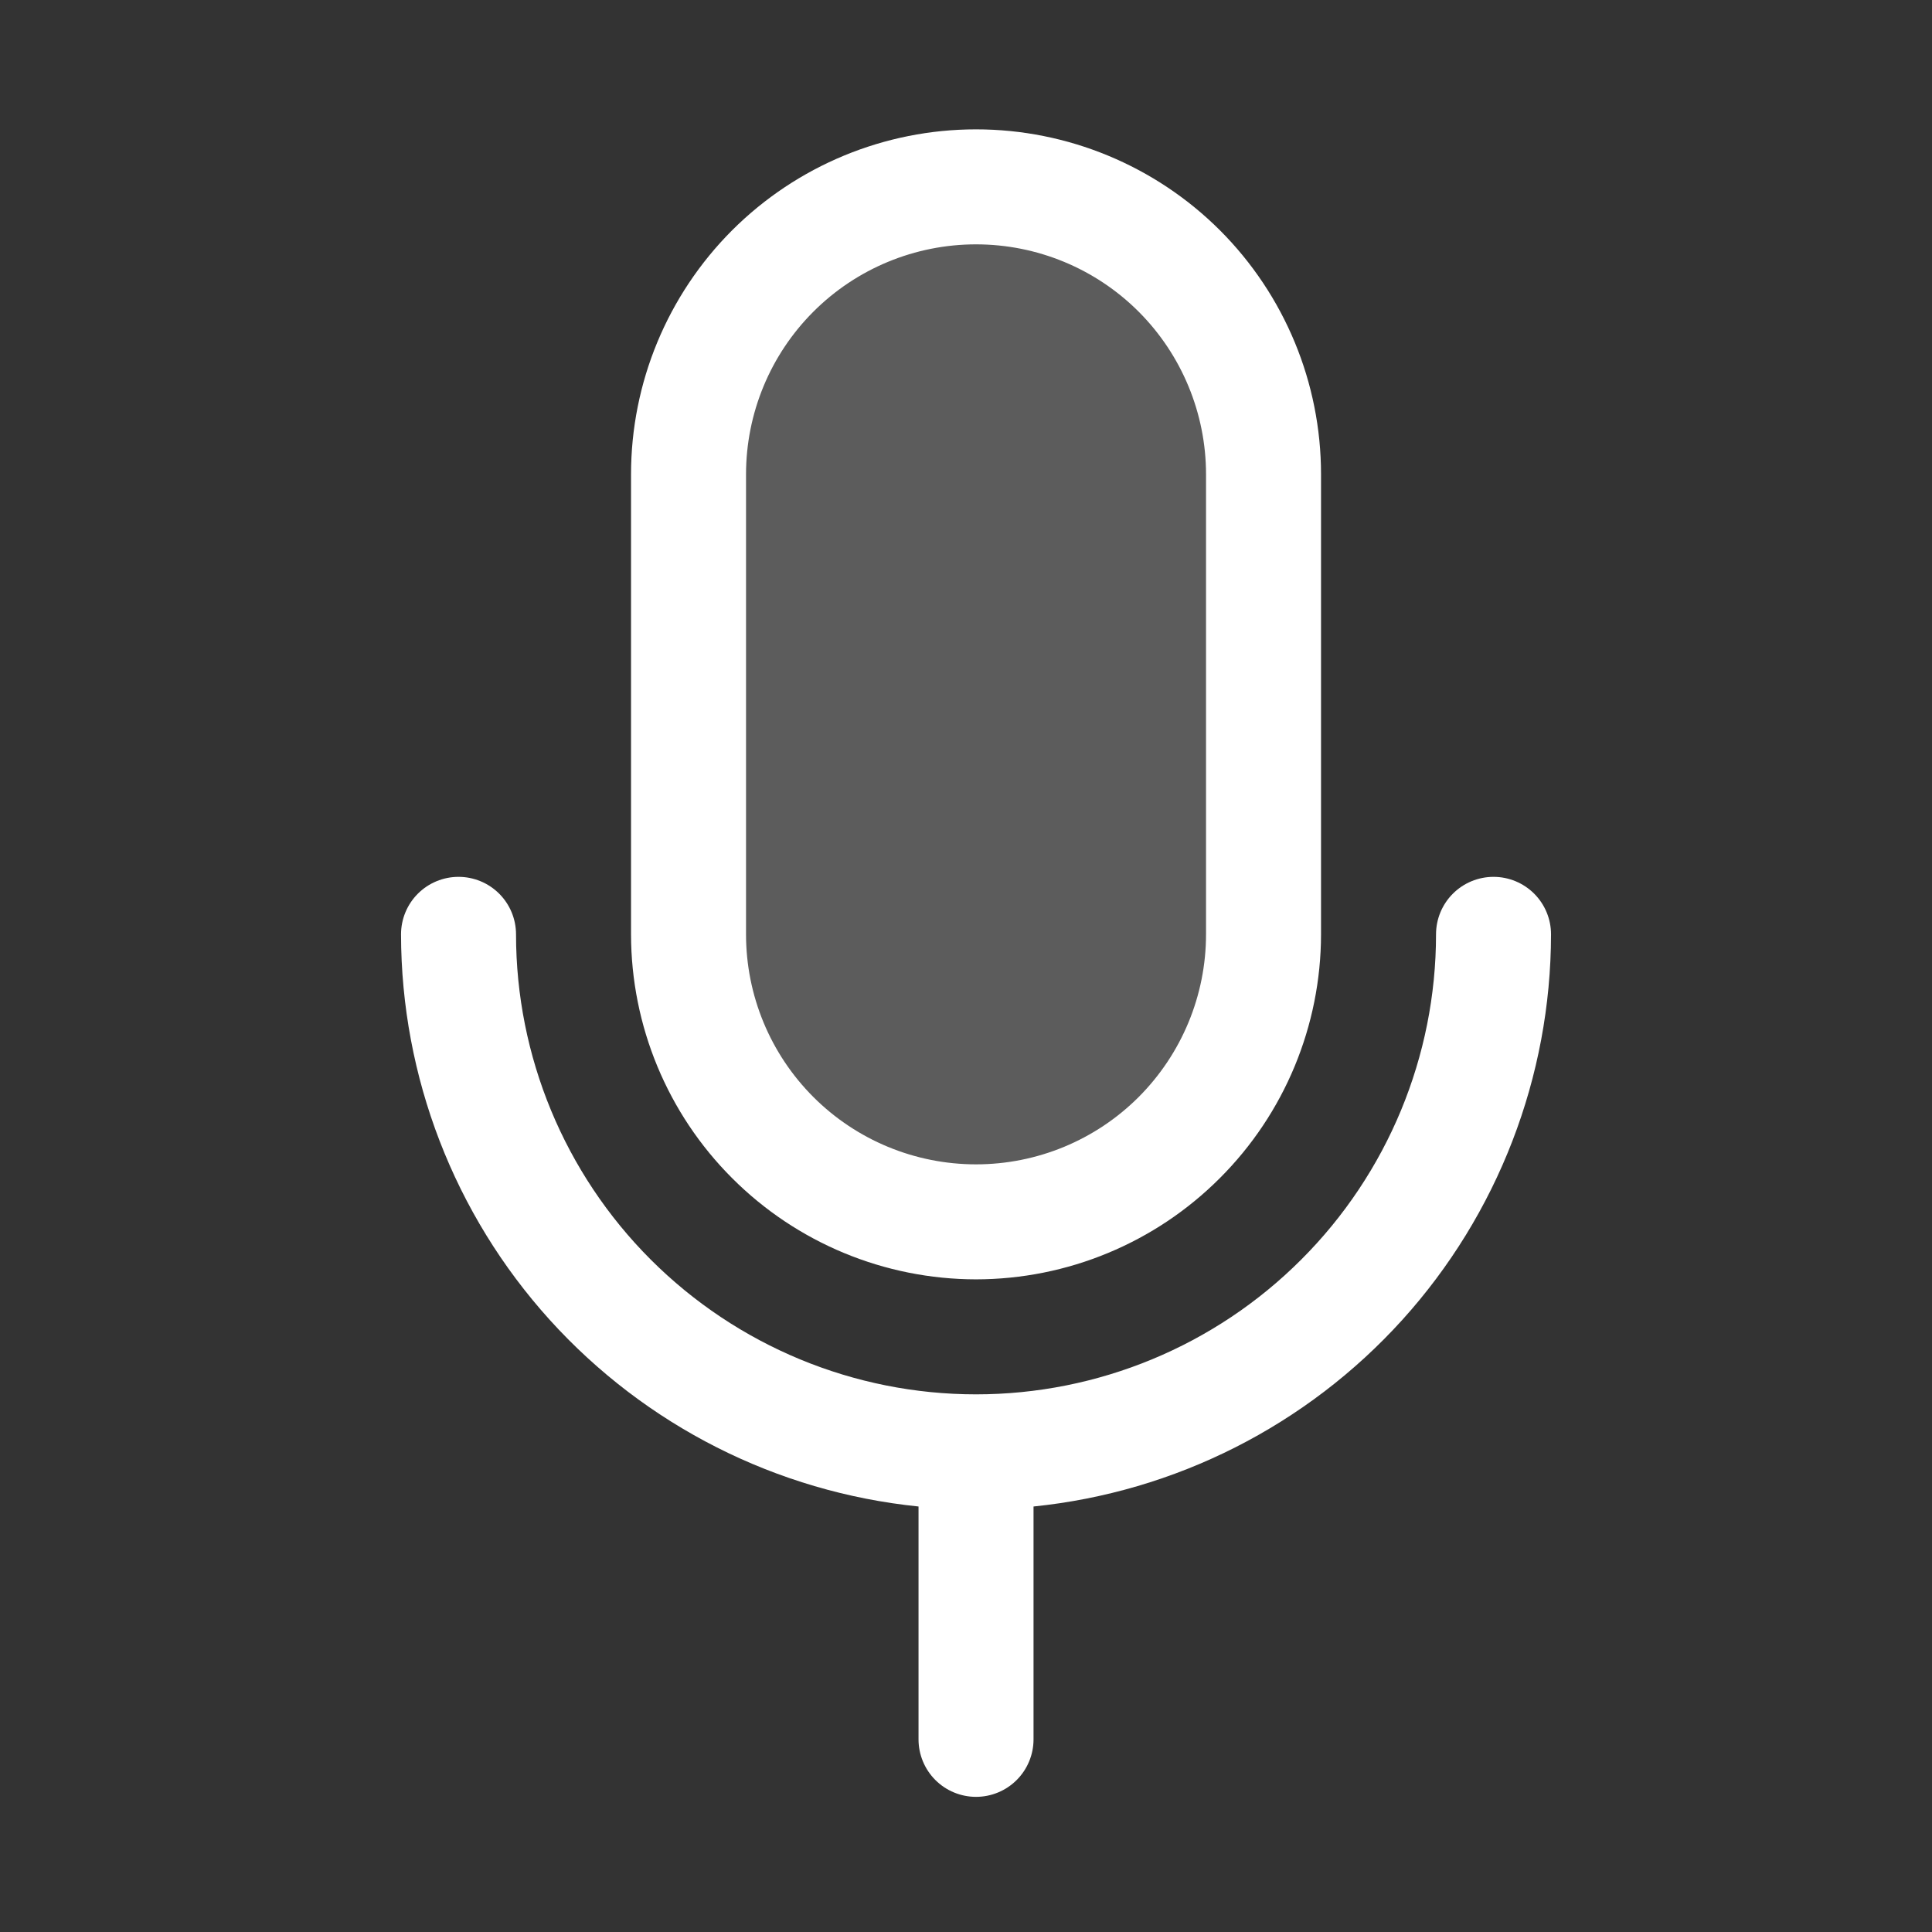 <svg width="21" height="21" viewBox="0 0 21 21" fill="none" xmlns="http://www.w3.org/2000/svg">
<rect x="0" y="0" width="21" height="21" fill="#333333" stroke="none"/>
<path opacity="0.2" d="M13.734 5.156V10.156C13.734 10.985 13.405 11.78 12.819 12.366C12.232 12.952 11.438 13.281 10.609 13.281C9.78 13.281 8.985 12.952 8.399 12.366C7.813 11.78 7.484 10.985 7.484 10.156V5.156C7.484 4.327 7.813 3.532 8.399 2.946C8.985 2.36 9.78 2.031 10.609 2.031C11.438 2.031 12.232 2.36 12.819 2.946C13.405 3.532 13.734 4.327 13.734 5.156Z" fill="white"/>
<path d="M10.609 13.906C11.603 13.905 12.556 13.51 13.259 12.806C13.962 12.104 14.358 11.15 14.359 10.156V5.156C14.359 4.161 13.964 3.208 13.261 2.504C12.557 1.801 11.603 1.406 10.609 1.406C9.614 1.406 8.661 1.801 7.957 2.504C7.254 3.208 6.859 4.161 6.859 5.156V10.156C6.86 11.15 7.255 12.104 7.958 12.806C8.661 13.51 9.615 13.905 10.609 13.906ZM8.109 5.156C8.109 4.493 8.372 3.857 8.841 3.388C9.31 2.919 9.946 2.656 10.609 2.656C11.272 2.656 11.908 2.919 12.377 3.388C12.845 3.857 13.109 4.493 13.109 5.156V10.156C13.109 10.819 12.845 11.455 12.377 11.924C11.908 12.393 11.272 12.656 10.609 12.656C9.946 12.656 9.31 12.393 8.841 11.924C8.372 11.455 8.109 10.819 8.109 10.156V5.156ZM11.234 16.375V18.906C11.234 19.072 11.168 19.231 11.051 19.348C10.934 19.465 10.775 19.531 10.609 19.531C10.443 19.531 10.284 19.465 10.167 19.348C10.05 19.231 9.984 19.072 9.984 18.906V16.375C8.443 16.218 7.015 15.495 5.976 14.347C4.937 13.198 4.361 11.705 4.359 10.156C4.359 9.99 4.425 9.831 4.542 9.714C4.659 9.597 4.818 9.531 4.984 9.531C5.15 9.531 5.309 9.597 5.426 9.714C5.543 9.831 5.609 9.99 5.609 10.156C5.609 11.482 6.136 12.754 7.073 13.691C8.011 14.629 9.283 15.156 10.609 15.156C11.935 15.156 13.207 14.629 14.144 13.691C15.082 12.754 15.609 11.482 15.609 10.156C15.609 9.99 15.675 9.831 15.792 9.714C15.909 9.597 16.068 9.531 16.234 9.531C16.4 9.531 16.559 9.597 16.676 9.714C16.793 9.831 16.859 9.99 16.859 10.156C16.857 11.705 16.281 13.198 15.242 14.347C14.203 15.495 12.775 16.218 11.234 16.375Z" fill="white"/>
</svg>

